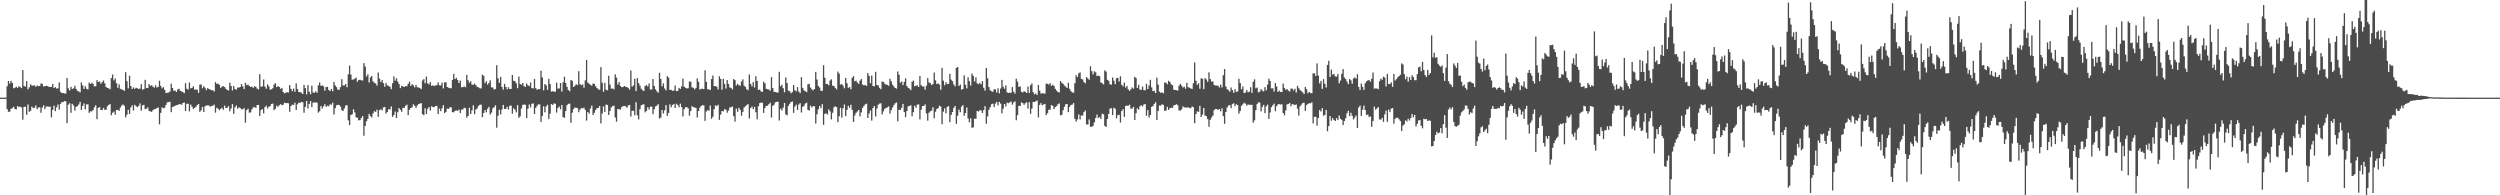 <svg xmlns="http://www.w3.org/2000/svg" width="1920" height="150"><path d="M0 75.000h1v1.000H0zM1 75.000h1v1.000H1zM2 75.000h1v1.000H2zM3 75.000h1v1.000H3zM4 75.000h1v1.000H4zM5 66.237h1v17.597H5zM6 62.203h1v23.696H6zM7 64.181h1v21.545H7zM8 62.123h1v21.539H8zM9 63.724h1v19.185H9zM10 67.809h1v14.237H10zM11 67.378h1v16.330H11zM12 66.618h1v17.394H12zM13 67.501h1v14.034H13zM14 66.232h1v15.952H14zM15 66.885h1v14.908H15zM16 67.690h1v14.890H16zM17 53.820h1v38.095H17zM18 65.948h1v16.116H18zM19 66.613h1v15.354H19zM20 62.328h1v25.831H20zM21 68.611h1v11.598H21zM22 67.078h1v18.779H22zM23 64.786h1v20.336H23zM24 65.720h1v16.119H24zM25 65.734h1v17.285H25zM26 65.549h1v17.186H26zM27 66.616h1v14.319H27zM28 65.644h1v18.119H28zM29 66.169h1v16.410H29zM30 66.032h1v16.389H30zM31 64.093h1v22.483H31zM32 64.445h1v18.123H32zM33 66.386h1v14.503H33zM34 66.179h1v17.641H34zM35 65.886h1v16.046H35zM36 66.119h1v15.578H36zM37 66.649h1v15.398H37zM38 66.830h1v14.971H38zM39 66.769h1v23.373H39zM40 64.440h1v19.945H40zM41 67.586h1v13.562H41zM42 66.901h1v18.437H42zM43 68.004h1v14.503H43zM44 67.850h1v12.451H44zM45 63.343h1v20.855H45zM46 70.489h1v9.331H46zM47 71.486h1v6.891H47zM48 71.400h1v7.102H48zM49 71.765h1v5.862H49zM50 71.857h1v5.956H50zM51 59.905h1v34.659H51zM52 67.848h1v12.523H52zM53 69.488h1v9.803H53zM54 66.649h1v19.908H54zM55 68.395h1v11.314H55zM56 67.796h1v13.259H56zM57 65.798h1v19.141H57zM58 68.313h1v13.837H58zM59 69.790h1v11.613H59zM60 70.268h1v9.977H60zM61 70.893h1v7.348H61zM62 63.284h1v21.134H62zM63 65.574h1v15.831H63zM64 68.313h1v11.127H64zM65 66.187h1v17.845H65zM66 68.123h1v12.065H66zM67 68.665h1v11.433H67zM68 63.456h1v23.250H68zM69 64.509h1v21.027H69zM70 63.595h1v21.908H70zM71 64.374h1v20.192H71zM72 66.288h1v16.158H72zM73 66.243h1v14.663H73zM74 61.571h1v29.964H74zM75 62.978h1v19.926H75zM76 62.557h1v19.595H76zM77 64.325h1v20.159H77zM78 63.151h1v21.367H78zM79 61.793h1v21.106H79zM80 63.987h1v20.385H80zM81 66.810h1v17.398H81zM82 67.609h1v14.061H82zM83 67.852h1v12.800H83zM84 68.554h1v11.275H84zM85 60.028h1v28.519H85zM86 57.265h1v29.349H86zM87 61.723h1v23.927H87zM88 60.301h1v27.820H88zM89 63.879h1v20.623H89zM90 67.452h1v16.949H90zM91 64.759h1v20.377H91zM92 68.186h1v14.471H92zM93 68.641h1v12.345H93zM94 68.993h1v11.258H94zM95 69.796h1v11.499H95zM96 55.461h1v34.715H96zM97 62.390h1v25.716H97zM98 67.905h1v16.402H98zM99 58.116h1v29.396H99zM100 66.030h1v16.517H100zM101 68.331h1v12.541H101zM102 67.113h1v17.648H102zM103 68.247h1v12.215H103zM104 67.374h1v14.193H104zM105 67.796h1v14.534H105zM106 68.347h1v13.068H106zM107 67.990h1v11.432H107zM108 64.638h1v20.364H108zM109 68.830h1v12.093H109zM110 68.388h1v12.163H110zM111 61.273h1v22.615H111zM112 67.682h1v15.784H112zM113 67.572h1v14.901H113zM114 64.553h1v20.645H114zM115 66.020h1v19.535H115zM116 65.410h1v20.521H116zM117 66.538h1v18.059H117zM118 67.335h1v16.543H118zM119 65.535h1v18.150H119zM120 67.248h1v15.793H120zM121 66.658h1v15.821H121zM122 61.980h1v33.556H122zM123 65.970h1v20.713H123zM124 67.855h1v14.630H124zM125 66.919h1v16.288H125zM126 68.987h1v13.774H126zM127 71.421h1v9.155H127zM128 71.206h1v7.438H128zM129 71.049h1v7.380H129zM130 70.238h1v7.889H130zM131 64.327h1v21.830H131zM132 67.601h1v14.624H132zM133 69.678h1v12.085H133zM134 69.587h1v11.662H134zM135 70.581h1v10.185H135zM136 68.664h1v11.997H136zM137 68.164h1v11.815H137zM138 69.810h1v10.218H138zM139 70.176h1v10.248H139zM140 70.724h1v8.387H140zM141 71.569h1v7.115H141zM142 63.892h1v21.418H142zM143 68.142h1v11.539H143zM144 68.813h1v10.890H144zM145 63.383h1v22.189H145zM146 67.853h1v12.486H146zM147 67.543h1v14.455H147zM148 66.254h1v17.423H148zM149 68.837h1v14.067H149zM150 68.705h1v13.251H150zM151 68.970h1v11.646H151zM152 71.307h1v8.494H152zM153 65.036h1v20.844H153zM154 64.804h1v19.913H154zM155 67.778h1v14.349H155zM156 66.225h1v19.842H156zM157 67.388h1v14.271H157zM158 69.222h1v11.796H158zM159 67.675h1v13.234H159zM160 68.279h1v12.744H160zM161 68.798h1v13.195H161zM162 69.300h1v12.013H162zM163 69.235h1v11.957H163zM164 70.285h1v10.046H164zM165 63.087h1v23.441H165zM166 64.476h1v18.309H166zM167 64.174h1v19.312H167zM168 65.193h1v19.459H168zM169 67.502h1v16.121H169zM170 66.454h1v16.341H170zM171 66.200h1v18.132H171zM172 66.826h1v14.287H172zM173 68.145h1v14.839H173zM174 69.025h1v13.724H174zM175 69.513h1v11.973H175zM176 63.414h1v22.102H176zM177 66.070h1v17.272H177zM178 69.477h1v10.512H178zM179 66.102h1v21.311H179zM180 68.361h1v13.995H180zM181 68.909h1v12.060H181zM182 67.232h1v16.224H182zM183 67.270h1v15.182H183zM184 66.823h1v16.177H184zM185 64.593h1v19.332H185zM186 66.413h1v17.537H186zM187 68.382h1v14.729H187zM188 63.577h1v30.651H188zM189 65.445h1v19.066H189zM190 64.927h1v18.579H190zM191 66.038h1v20.477H191zM192 66.733h1v19.593H192zM193 66.545h1v17.403H193zM194 67.467h1v14.990H194zM195 66.197h1v15.967H195zM196 66.722h1v16.210H196zM197 68.001h1v12.674H197zM198 68.633h1v11.965H198zM199 56.991h1v32.167H199zM200 66.597h1v18.033H200zM201 66.330h1v17.428H201zM202 61.028h1v26.076H202zM203 66.480h1v15.800H203zM204 68.153h1v13.024H204zM205 64.756h1v18.534H205zM206 66.313h1v15.686H206zM207 68.850h1v12.622H207zM208 68.577h1v11.277H208zM209 67.784h1v11.775H209zM210 64.972h1v19.684H210zM211 63.826h1v19.699H211zM212 66.844h1v14.330H212zM213 66.095h1v15.970H213zM214 66.799h1v14.067H214zM215 68.240h1v11.735H215zM216 67.498h1v13.364H216zM217 70.623h1v9.807H217zM218 71.675h1v7.249H218zM219 71.164h1v8.045H219zM220 70.824h1v8.336H220zM221 71.068h1v8.288H221zM222 65.356h1v20.483H222zM223 68.263h1v13.186H223zM224 70.039h1v10.275H224zM225 67.986h1v12.636H225zM226 70.490h1v8.384H226zM227 64.005h1v20.447H227zM228 68.423h1v11.642H228zM229 70.678h1v8.178H229zM230 70.728h1v8.260H230zM231 71.238h1v6.981H231zM232 72.207h1v6.323H232zM233 65.155h1v21.434H233zM234 67.753h1v14.318H234zM235 72.507h1v5.048H235zM236 65.311h1v18.050H236zM237 70.503h1v9.360H237zM238 72.371h1v5.241H238zM239 65.792h1v16.494H239zM240 71.058h1v7.754H240zM241 71.235h1v7.537H241zM242 70.124h1v8.490H242zM243 71.273h1v7.647H243zM244 65.528h1v20.958H244zM245 63.289h1v22.168H245zM246 65.919h1v15.565H246zM247 65.594h1v17.661H247zM248 66.307h1v15.367H248zM249 69.650h1v10.388H249zM250 66.870h1v15.138H250zM251 66.708h1v14.550H251zM252 69.052h1v12.553H252zM253 69.914h1v10.169H253zM254 68.292h1v12.196H254zM255 70.070h1v8.800H255zM256 62.903h1v25.071H256zM257 65.659h1v17.447H257zM258 66.956h1v13.960H258zM259 68.934h1v11.553H259zM260 68.909h1v11.735H260zM261 66.927h1v14.942H261zM262 60.835h1v23.755H262zM263 65.600h1v19.712H263zM264 65.566h1v17.660H264zM265 64.440h1v16.595H265zM266 66.993h1v13.791H266zM267 57.040h1v35.398H267zM268 50.391h1v45.709H268zM269 57.218h1v31.084H269zM270 61.216h1v26.551H270zM271 60.961h1v22.981H271zM272 60.486h1v25.887H272zM273 59.577h1v30.557H273zM274 62.763h1v27.673H274zM275 61.459h1v31.022H275zM276 61.254h1v30.970H276zM277 61.680h1v28.878H277zM278 61.833h1v27.360H278zM279 48.466h1v55.755H279zM280 51.117h1v45.527H280zM281 58.745h1v34.310H281zM282 57.067h1v34.188H282zM283 63.354h1v24.080H283zM284 59.505h1v29.575H284zM285 58.298h1v31.892H285zM286 62.446h1v24.668H286zM287 63.570h1v21.834H287zM288 64.113h1v21.824H288zM289 65.727h1v18.512H289zM290 55.643h1v34.107H290zM291 60.359h1v24.298H291zM292 63.093h1v20.829H292zM293 61.476h1v23.323H293zM294 63.881h1v18.655H294zM295 66.610h1v15.529H295zM296 63.683h1v23.534H296zM297 65.619h1v20.346H297zM298 65.903h1v17.964H298zM299 66.768h1v17.339H299zM300 68.458h1v13.326H300zM301 63.971h1v25.788H301zM302 58.662h1v29.692H302zM303 61.944h1v23.708H303zM304 60.073h1v30.586H304zM305 62.544h1v23.659H305zM306 64.561h1v18.452H306zM307 67.664h1v16.698H307zM308 65.848h1v20.012H308zM309 66.382h1v16.526H309zM310 66.820h1v16.026H310zM311 66.163h1v15.079H311zM312 66.197h1v14.185H312zM313 64.342h1v24.085H313zM314 62.657h1v21.654H314zM315 65.961h1v17.003H315zM316 64.599h1v17.764H316zM317 65.566h1v14.557H317zM318 67.058h1v14.195H318zM319 65.223h1v17.638H319zM320 66.985h1v14.113H320zM321 67.162h1v12.766H321zM322 67.650h1v11.961H322zM323 68.479h1v10.659H323zM324 61.794h1v25.847H324zM325 60.776h1v27.725H325zM326 63.998h1v19.160H326zM327 58.830h1v28.706H327zM328 63.934h1v19.601H328zM329 64.935h1v17.230H329zM330 63.069h1v21.817H330zM331 65.911h1v15.774H331zM332 65.506h1v16.733H332zM333 66.140h1v16.181H333zM334 65.635h1v15.729H334zM335 65.370h1v15.973H335zM336 63.306h1v24.361H336zM337 65.478h1v17.905H337zM338 65.662h1v19.716H338zM339 63.446h1v19.726H339zM340 67.892h1v12.922H340zM341 63.268h1v23.636H341zM342 63.180h1v22.732H342zM343 66.817h1v16.611H343zM344 67.341h1v16.304H344zM345 67.692h1v14.762H345zM346 67.765h1v14.680H346zM347 61.398h1v24.733H347zM348 56.720h1v29.548H348zM349 60.712h1v24.365H349zM350 59.763h1v25.057H350zM351 61.482h1v23.655H351zM352 63.757h1v20.404H352zM353 61.915h1v24.945H353zM354 66.983h1v17.273H354zM355 66.977h1v17.028H355zM356 66.381h1v16.356H356zM357 67.039h1v16.095H357zM358 57.510h1v32.802H358zM359 61.613h1v27.481H359zM360 63.560h1v19.196H360zM361 62.402h1v25.221H361zM362 64.899h1v19.895H362zM363 65.117h1v15.766H363zM364 64.198h1v23.521H364zM365 65.396h1v18.743H365zM366 66.688h1v16.569H366zM367 67.091h1v14.195H367zM368 67.717h1v12.780H368zM369 67.937h1v12.414H369zM370 57.299h1v32.688H370zM371 58.212h1v28.592H371zM372 63.902h1v20.627H372zM373 62.375h1v23.930H373zM374 64.957h1v18.598H374zM375 63.694h1v18.384H375zM376 61.658h1v26.273H376zM377 67.096h1v19.387H377zM378 67.170h1v16.093H378zM379 68.775h1v13.538H379zM380 68.368h1v12.514H380zM381 50.142h1v47.907H381zM382 60.174h1v28.724H382zM383 63.574h1v20.682H383zM384 59.079h1v28.754H384zM385 66.756h1v17.354H385zM386 68.845h1v11.740H386zM387 64.464h1v19.183H387zM388 66.712h1v16.934H388zM389 68.583h1v13.496H389zM390 66.946h1v17.182H390zM391 68.386h1v12.862H391zM392 68.244h1v12.781H392zM393 57.587h1v29.728H393zM394 62.005h1v21.213H394zM395 62.290h1v21.994H395zM396 63.961h1v22.318H396zM397 67.727h1v13.073H397zM398 58.786h1v31.672H398zM399 64.612h1v24.750H399zM400 65.048h1v18.236H400zM401 63.728h1v16.826H401zM402 66.223h1v14.070H402zM403 66.780h1v13.660H403zM404 64.122h1v26.596H404zM405 65.495h1v17.977H405zM406 66.154h1v14.152H406zM407 63.349h1v19.144H407zM408 67.632h1v12.156H408zM409 67.933h1v11.472H409zM410 60.661h1v26.884H410zM411 67.735h1v15.142H411zM412 69.041h1v12.215H412zM413 68.352h1v11.703H413zM414 68.447h1v11.796H414zM415 54.275h1v39.391H415zM416 59.483h1v29.561H416zM417 69.370h1v12.281H417zM418 64.579h1v21.676H418zM419 65.561h1v16.209H419zM420 68.993h1v11.447H420zM421 60.545h1v30.942H421zM422 64.499h1v22.791H422zM423 70.354h1v9.558H423zM424 70.035h1v10.549H424zM425 70.404h1v9.066H425zM426 70.428h1v9.250H426zM427 63.543h1v22.924H427zM428 68.078h1v14.787H428zM429 67.913h1v13.916H429zM430 63.741h1v20.241H430zM431 70.297h1v10.344H431zM432 63.214h1v26.673H432zM433 58.972h1v31.486H433zM434 63.703h1v21.526H434zM435 66.790h1v13.989H435zM436 69.145h1v10.638H436zM437 70.151h1v9.407H437zM438 61.381h1v32.907H438zM439 62.078h1v24.450H439zM440 66.799h1v16.999H440zM441 65.924h1v16.669H441zM442 64.671h1v18.141H442zM443 65.372h1v17.716H443zM444 54.659h1v31.514H444zM445 64.643h1v19.551H445zM446 65.412h1v17.619H446zM447 64.742h1v18.454H447zM448 67.314h1v15.416H448zM449 61.734h1v22.619H449zM450 46.026h1v46.599H450zM451 63.450h1v22.562H451zM452 64.310h1v22.945H452zM453 65.154h1v18.172H453zM454 65.881h1v15.259H454zM455 64.080h1v24.245H455zM456 64.391h1v22.232H456zM457 66.180h1v18.264H457zM458 67.583h1v15.533H458zM459 68.619h1v14.274H459zM460 68.959h1v12.522H460zM461 51.512h1v43.273H461zM462 63.481h1v23.650H462zM463 70.464h1v11.245H463zM464 63.657h1v22.422H464zM465 68.890h1v11.403H465zM466 69.388h1v11.232H466zM467 58.160h1v30.127H467zM468 64.990h1v20.234H468zM469 68.065h1v14.342H469zM470 67.968h1v13.561H470zM471 68.597h1v12.567H471zM472 57.134h1v33.084H472zM473 59.611h1v33.811H473zM474 64.994h1v18.736H474zM475 63.039h1v20.873H475zM476 66.016h1v18.157H476zM477 66.975h1v15.357H477zM478 66.843h1v14.716H478zM479 66.018h1v15.352H479zM480 66.690h1v15.036H480zM481 66.770h1v16.038H481zM482 67.647h1v13.392H482zM483 68.806h1v11.748H483zM484 54.153h1v35.347H484zM485 66.486h1v18.628H485zM486 65.577h1v19.527H486zM487 60.398h1v28.240H487zM488 69.931h1v8.599H488zM489 59.949h1v28.646H489zM490 63.823h1v27.857H490zM491 65.757h1v18.180H491zM492 68.211h1v12.625H492zM493 69.366h1v11.006H493zM494 69.775h1v10.325H494zM495 66.124h1v20.131H495zM496 65.365h1v19.767H496zM497 66.397h1v15.928H497zM498 64.108h1v20.023H498zM499 68.765h1v13.211H499zM500 68.715h1v13.139H500zM501 60.740h1v26.956H501zM502 66.057h1v17.884H502zM503 68.533h1v13.185H503zM504 70.121h1v11.026H504zM505 71.183h1v8.865H505zM506 55.914h1v35.121H506zM507 60.620h1v29.646H507zM508 66.263h1v18.215H508zM509 64.005h1v23.203H509zM510 68.019h1v16.698H510zM511 69.401h1v11.338H511zM512 58.473h1v30.546H512zM513 59.620h1v27.133H513zM514 69.069h1v11.058H514zM515 68.971h1v13.404H515zM516 69.753h1v10.867H516zM517 69.524h1v10.317H517zM518 65.674h1v17.286H518zM519 69.961h1v9.685H519zM520 69.770h1v10.877H520zM521 67.502h1v14.857H521zM522 68.324h1v11.297H522zM523 66.307h1v15.928H523zM524 60.368h1v29.054H524zM525 66.602h1v17.269H525zM526 67.404h1v14.930H526zM527 67.928h1v14.333H527zM528 67.724h1v15.482H528zM529 62.596h1v26.215H529zM530 62.833h1v22.538H530zM531 67.077h1v14.492H531zM532 67.434h1v14.835H532zM533 68.658h1v13.876H533zM534 67.564h1v15.403H534zM535 60.206h1v30.072H535zM536 62.822h1v22.426H536zM537 68.802h1v13.905H537zM538 68.180h1v13.284H538zM539 68.169h1v12.569H539zM540 68.468h1v12.423H540zM541 53.963h1v38.859H541zM542 62.849h1v22.747H542zM543 68.491h1v16.047H543zM544 68.723h1v16.295H544zM545 69.082h1v11.981H545zM546 60.704h1v30.464H546zM547 58.030h1v31.644H547zM548 66.109h1v17.723H548zM549 66.212h1v14.737H549zM550 66.603h1v14.926H550zM551 68.694h1v11.744H551zM552 58.648h1v33.397H552zM553 60.600h1v27.397H553zM554 68.875h1v16.351H554zM555 60.518h1v25.012H555zM556 64.388h1v19.482H556zM557 67.976h1v16.312H557zM558 61.495h1v25.106H558zM559 64.586h1v20.345H559zM560 67.190h1v15.391H560zM561 67.462h1v14.849H561zM562 68.702h1v13.093H562zM563 60.720h1v28.498H563zM564 61.542h1v31.862H564zM565 65.622h1v17.772H565zM566 64.378h1v21.488H566zM567 65.586h1v17.216H567zM568 65.697h1v18.676H568zM569 62.567h1v26.346H569zM570 60.917h1v25.007H570zM571 65.760h1v16.838H571zM572 66.694h1v14.859H572zM573 68.534h1v12.193H573zM574 69.249h1v10.688H574zM575 57.164h1v33.799H575zM576 64.404h1v18.645H576zM577 66.315h1v15.547H577zM578 63.019h1v20.777H578zM579 67.176h1v14.886H579zM580 58.577h1v27.568H580zM581 62.205h1v29.390H581zM582 69.108h1v12.478H582zM583 68.705h1v10.494H583zM584 70.210h1v8.586H584zM585 70.586h1v8.330H585zM586 62.711h1v23.982H586zM587 64.023h1v18.879H587zM588 68.206h1v13.152H588zM589 68.509h1v12.631H589zM590 68.785h1v11.258H590zM591 69.636h1v9.251H591zM592 59.252h1v31.026H592zM593 67.635h1v13.654H593zM594 70.602h1v9.838H594zM595 70.640h1v7.929H595zM596 70.949h1v7.286H596zM597 71.118h1v6.990H597zM598 55.121h1v37.429H598zM599 66.218h1v17.292H599zM600 65.127h1v19.686H600zM601 67.734h1v14.969H601zM602 70.881h1v8.230H602zM603 59.496h1v28.356H603zM604 63.724h1v24.841H604zM605 69.682h1v11.605H605zM606 69.999h1v9.732H606zM607 71.626h1v6.744H607zM608 70.777h1v7.206H608zM609 65.282h1v21.392H609zM610 69.295h1v12.552H610zM611 70.213h1v10.147H611zM612 66.862h1v17.613H612zM613 70.317h1v10.000H613zM614 71.479h1v7.763H614zM615 59.303h1v27.146H615zM616 67.412h1v14.643H616zM617 69.446h1v11.770H617zM618 70.079h1v9.445H618zM619 70.715h1v8.148H619zM620 64.764h1v19.560H620zM621 64.382h1v20.542H621zM622 67.205h1v13.949H622zM623 68.603h1v13.926H623zM624 69.412h1v12.082H624zM625 68.358h1v13.294H625zM626 55.177h1v39.671H626zM627 61.086h1v26.668H627zM628 66.030h1v17.913H628zM629 67.242h1v14.147H629zM630 69.712h1v13.329H630zM631 69.722h1v10.256H631zM632 50.057h1v45.844H632zM633 59.704h1v27.731H633zM634 64.557h1v22.433H634zM635 64.450h1v23.557H635zM636 65.549h1v18.416H636zM637 61.848h1v23.654H637zM638 60.931h1v30.746H638zM639 65.812h1v20.833H639zM640 66.044h1v16.380H640zM641 67.521h1v14.088H641zM642 68.652h1v13.594H642zM643 54.995h1v38.850H643zM644 56.547h1v32.744H644zM645 64.957h1v17.833H645zM646 64.587h1v25.783H646zM647 65.783h1v17.465H647zM648 67.843h1v12.455H648zM649 59.797h1v29.417H649zM650 63.952h1v20.483H650zM651 67.525h1v13.731H651zM652 66.818h1v15.925H652zM653 68.576h1v11.924H653zM654 59.738h1v24.625H654zM655 58.480h1v35.169H655zM656 62.466h1v26.215H656zM657 61.931h1v24.698H657zM658 63.405h1v22.185H658zM659 64.385h1v20.020H659zM660 61.831h1v27.545H660zM661 60.725h1v25.589H661zM662 64.898h1v17.927H662zM663 65.601h1v15.744H663zM664 65.178h1v14.984H664zM665 66.068h1v13.596H665zM666 56.142h1v34.497H666zM667 58.263h1v28.902H667zM668 63.921h1v20.985H668zM669 57.976h1v34.646H669zM670 66.038h1v16.900H670zM671 66.322h1v15.157H671zM672 55.140h1v34.320H672zM673 65.290h1v18.088H673zM674 65.587h1v14.866H674zM675 67.450h1v12.138H675zM676 68.550h1v10.805H676zM677 62.611h1v25.294H677zM678 62.950h1v22.529H678zM679 64.318h1v19.302H679zM680 64.946h1v18.008H680zM681 65.166h1v17.265H681zM682 65.901h1v15.802H682zM683 60.498h1v26.801H683zM684 62.414h1v22.199H684zM685 65.043h1v17.519H685zM686 66.342h1v14.512H686zM687 67.590h1v11.749H687zM688 68.053h1v10.694H688zM689 54.872h1v38.294H689zM690 57.381h1v26.916H690zM691 63.473h1v20.942H691zM692 62.583h1v20.162H692zM693 65.325h1v14.500H693zM694 62.894h1v23.158H694zM695 60.144h1v29.797H695zM696 66.097h1v19.193H696zM697 67.444h1v14.202H697zM698 67.977h1v13.381H698zM699 69.197h1v11.717H699zM700 62.858h1v26.409H700zM701 61.860h1v24.279H701zM702 66.228h1v14.960H702zM703 65.724h1v17.044H703zM704 65.553h1v14.843H704zM705 66.801h1v13.381H705zM706 58.340h1v33.426H706zM707 65.484h1v18.724H707zM708 66.421h1v15.029H708zM709 66.410h1v15.003H709zM710 68.858h1v11.336H710zM711 65.862h1v21.293H711zM712 59.941h1v32.752H712zM713 63.275h1v23.238H713zM714 63.891h1v21.547H714zM715 65.333h1v19.625H715zM716 64.504h1v17.888H716zM717 55.733h1v35.111H717zM718 61.678h1v24.134H718zM719 64.587h1v19.110H719zM720 64.001h1v19.107H720zM721 64.967h1v16.249H721zM722 68.915h1v12.978H722zM723 52.057h1v43.379H723zM724 61.962h1v23.821H724zM725 65.508h1v17.753H725zM726 63.133h1v23.923H726zM727 64.617h1v17.474H727zM728 64.364h1v17.135H728zM729 56.686h1v37.177H729zM730 61.142h1v27.101H730zM731 62.300h1v23.694H731zM732 64.836h1v17.991H732zM733 66.299h1v15.116H733zM734 52.113h1v43.038H734zM735 51.467h1v37.378H735zM736 66.001h1v18.172H736zM737 64.941h1v21.236H737zM738 68.826h1v13.079H738zM739 68.351h1v12.397H739zM740 57.832h1v31.130H740zM741 65.083h1v21.776H741zM742 67.845h1v14.723H742zM743 59.445h1v31.565H743zM744 62.313h1v31.653H744zM745 65.675h1v25.202H745zM746 56.539h1v41.667H746zM747 58.269h1v39.446H747zM748 62.590h1v28.526H748zM749 59.435h1v31.804H749zM750 64.030h1v21.226H750zM751 64.603h1v21.044H751zM752 63.594h1v21.092H752zM753 64.779h1v20.020H753zM754 62.283h1v24.517H754zM755 67.363h1v17.261H755zM756 69.646h1v11.936H756zM757 52.189h1v42.827H757zM758 60.121h1v29.276H758zM759 66.852h1v17.417H759zM760 69.328h1v12.993H760zM761 70.115h1v9.971H761zM762 70.478h1v9.118H762zM763 68.516h1v13.758H763zM764 68.702h1v10.872H764zM765 71.058h1v7.239H765zM766 67.791h1v13.167H766zM767 71.654h1v6.584H767zM768 68.013h1v11.564H768zM769 61.313h1v25.737H769zM770 66.614h1v16.841H770zM771 68.136h1v11.731H771zM772 65.595h1v16.151H772zM773 70.938h1v7.901H773zM774 71.426h1v7.877H774zM775 71.016h1v7.568H775zM776 71.330h1v6.646H776zM777 66.851h1v13.513H777zM778 70.354h1v8.353H778zM779 71.910h1v5.952H779zM780 60.485h1v31.901H780zM781 62.729h1v25.712H781zM782 66.751h1v14.509H782zM783 66.325h1v15.073H783zM784 70.522h1v8.137H784zM785 71.040h1v8.147H785zM786 69.978h1v10.554H786zM787 70.598h1v8.611H787zM788 71.402h1v7.140H788zM789 66.470h1v16.911H789zM790 71.338h1v7.187H790zM791 65.436h1v21.957H791zM792 64.107h1v19.277H792zM793 70.738h1v7.556H793zM794 72.427h1v5.951H794zM795 71.719h1v6.005H795zM796 73.027h1v4.142H796zM797 65.205h1v24.977H797zM798 69.681h1v10.886H798zM799 71.933h1v7.237H799zM800 71.503h1v9.326H800zM801 71.794h1v8.437H801zM802 71.885h1v7.960H802zM803 64.191h1v24.217H803zM804 64.370h1v22.566H804zM805 64.976h1v19.358H805zM806 63.855h1v20.320H806zM807 65.940h1v14.825H807zM808 65.076h1v16.168H808zM809 66.010h1v17.821H809zM810 68.270h1v13.984H810zM811 69.593h1v11.960H811zM812 70.609h1v9.480H812zM813 71.062h1v8.369H813zM814 62.200h1v26.364H814zM815 63.523h1v24.681H815zM816 64.419h1v20.275H816zM817 65.663h1v16.382H817zM818 66.489h1v13.565H818zM819 67.582h1v12.305H819zM820 63.535h1v22.588H820zM821 68.183h1v13.921H821zM822 69.972h1v10.663H822zM823 71.008h1v9.316H823zM824 71.166h1v7.995H824zM825 63.969h1v27.287H825zM826 57.745h1v35.663H826zM827 59.196h1v32.577H827zM828 56.294h1v31.557H828zM829 55.601h1v36.072H829zM830 60.500h1v28.210H830zM831 61.010h1v27.713H831zM832 62.972h1v23.122H832zM833 64.070h1v20.838H833zM834 59.204h1v36.323H834zM835 60.294h1v35.367H835zM836 61.257h1v30.475H836zM837 50.902h1v46.465H837zM838 54.678h1v42.683H838zM839 57.161h1v39.428H839zM840 54.788h1v39.172H840zM841 55.538h1v35.053H841zM842 58.438h1v29.574H842zM843 58.055h1v32.600H843zM844 58.498h1v31.313H844zM845 63.363h1v27.955H845zM846 63.859h1v23.511H846zM847 64.831h1v22.991H847zM848 54.085h1v42.576H848zM849 54.974h1v42.521H849zM850 61.277h1v30.113H850zM851 62.029h1v25.509H851zM852 64.664h1v18.774H852zM853 65.088h1v18.015H853zM854 59.511h1v28.898H854zM855 61.956h1v20.851H855zM856 64.590h1v18.985H856zM857 59.981h1v30.913H857zM858 59.815h1v28.637H858zM859 62.568h1v25.600H859zM860 58.562h1v35.542H860zM861 65.086h1v20.194H861zM862 66.314h1v17.579H862zM863 63.400h1v26.381H863zM864 67.251h1v14.123H864zM865 65.975h1v15.130H865zM866 68.602h1v12.634H866zM867 69.728h1v10.633H867zM868 68.551h1v14.928H868zM869 67.099h1v16.303H869zM870 68.099h1v14.048H870zM871 58.971h1v33.261H871zM872 59.973h1v26.959H872zM873 67.557h1v15.635H873zM874 65.122h1v19.077H874zM875 68.797h1v12.803H875zM876 68.989h1v11.804H876zM877 66.483h1v15.254H877zM878 69.215h1v11.084H878zM879 69.393h1v10.445H879zM880 64.345h1v24.580H880zM881 68.401h1v16.184H881zM882 65.624h1v24.599H882zM883 61.302h1v27.019H883zM884 67.100h1v15.009H884zM885 69.995h1v11.410H885zM886 69.669h1v10.161H886zM887 71.457h1v7.033H887zM888 59.591h1v32.609H888zM889 64.998h1v20.209H889zM890 70.374h1v10.603H890zM891 71.330h1v9.788H891zM892 70.915h1v9.117H892zM893 71.660h1v9.031H893zM894 63.395h1v21.709H894zM895 63.470h1v21.476H895zM896 64.728h1v17.304H896zM897 62.036h1v22.325H897zM898 62.944h1v20.228H898zM899 64.766h1v17.913H899zM900 65.473h1v17.405H900zM901 68.896h1v12.126H901zM902 69.115h1v11.545H902zM903 69.208h1v10.793H903zM904 69.642h1v11.209H904zM905 65.830h1v19.002H905zM906 64.365h1v20.536H906zM907 65.741h1v18.305H907zM908 67.247h1v14.508H908zM909 66.590h1v16.055H909zM910 68.134h1v14.203H910zM911 63.608h1v19.213H911zM912 66.858h1v15.427H912zM913 67.402h1v15.571H913zM914 67.938h1v15.144H914zM915 68.330h1v13.513H915zM916 63.938h1v18.431H916zM917 47.964h1v46.666H917zM918 61.980h1v25.635H918zM919 65.142h1v20.376H919zM920 63.968h1v21.945H920zM921 68.151h1v13.154H921zM922 60.154h1v29.694H922zM923 60.490h1v27.507H923zM924 68.447h1v14.478H924zM925 60.006h1v28.764H925zM926 61.082h1v28.181H926zM927 62.837h1v28.711H927zM928 55.559h1v41.753H928zM929 60.728h1v31.301H929zM930 62.704h1v27.571H930zM931 62.533h1v26.270H931zM932 65.255h1v19.302H932zM933 65.669h1v17.984H933zM934 65.684h1v18.039H934zM935 65.900h1v18.541H935zM936 67.190h1v16.512H936zM937 65.017h1v20.474H937zM938 67.112h1v16.094H938zM939 57.758h1v31.435H939zM940 52.979h1v42.076H940zM941 66.415h1v19.590H941zM942 68.483h1v14.075H942zM943 69.260h1v11.810H943zM944 70.409h1v10.271H944zM945 67.181h1v15.842H945zM946 69.229h1v10.731H946zM947 71.266h1v7.993H947zM948 68.553h1v13.035H948zM949 70.612h1v9.416H949zM950 70.255h1v10.453H950zM951 60.472h1v26.871H951zM952 63.742h1v21.546H952zM953 68.556h1v12.663H953zM954 66.339h1v13.786H954zM955 71.431h1v7.485H955zM956 71.090h1v8.550H956zM957 69.177h1v11.936H957zM958 70.810h1v9.444H958zM959 70.442h1v10.021H959zM960 66.977h1v13.582H960zM961 71.330h1v9.140H961zM962 62.796h1v31.414H962zM963 60.947h1v31.456H963zM964 67.860h1v16.760H964zM965 67.214h1v12.687H965zM966 70.965h1v7.648H966zM967 70.421h1v8.422H967zM968 68.396h1v17.171H968zM969 69.601h1v12.462H969zM970 70.173h1v10.351H970zM971 66.913h1v19.996H971zM972 69.343h1v12.380H972zM973 64.972h1v15.384H973zM974 60.377h1v30.951H974zM975 62.149h1v24.291H975zM976 67.913h1v14.370H976zM977 67.767h1v13.110H977zM978 70.313h1v9.290H978zM979 63.767h1v21.651H979zM980 66.475h1v15.117H980zM981 70.602h1v9.528H981zM982 69.650h1v10.357H982zM983 70.564h1v9.709H983zM984 70.718h1v9.378H984zM985 64.205h1v22.645H985zM986 67.542h1v21.023H986zM987 69.059h1v15.716H987zM988 68.343h1v11.823H988zM989 69.636h1v10.311H989zM990 70.242h1v8.851H990zM991 68.034h1v13.567H991zM992 68.090h1v11.832H992zM993 69.430h1v10.862H993zM994 68.128h1v12.556H994zM995 71.062h1v9.141H995zM996 65.870h1v17.574H996zM997 67.714h1v21.053H997zM998 69.149h1v12.428H998zM999 70.087h1v10.247H999zM1000 70.924h1v8.155H1000zM1001 72.200h1v6.677H1001zM1002 66.828h1v18.383H1002zM1003 68.515h1v12.220H1003zM1004 71.596h1v8.291H1004zM1005 70.542h1v8.679H1005zM1006 71.381h1v8.010H1006zM1007 71.648h1v6.889H1007zM1008 56.307h1v38.440H1008zM1009 56.294h1v33.417H1009zM1010 58.339h1v31.374H1010zM1011 48.696h1v47.810H1011zM1012 58.058h1v32.544H1012zM1013 63.999h1v20.593H1013zM1014 62.093h1v23.583H1014zM1015 68.241h1v14.769H1015zM1016 60.760h1v28.126H1016zM1017 64.328h1v23.895H1017zM1018 67.204h1v17.203H1018zM1019 49.870h1v50.956H1019zM1020 46.682h1v50.200H1020zM1021 59.144h1v29.992H1021zM1022 53.442h1v39.282H1022zM1023 57.351h1v33.379H1023zM1024 56.788h1v35.384H1024zM1025 58.679h1v34.272H1025zM1026 58.824h1v31.922H1026zM1027 56.872h1v35.366H1027zM1028 63.976h1v24.777H1028zM1029 61.858h1v29.445H1029zM1030 56.681h1v35.375H1030zM1031 53.027h1v43.034H1031zM1032 59.514h1v33.434H1032zM1033 60.745h1v30.116H1033zM1034 62.605h1v24.448H1034zM1035 64.616h1v20.526H1035zM1036 60.704h1v28.468H1036zM1037 61.633h1v24.940H1037zM1038 64.283h1v24.654H1038zM1039 60.188h1v31.543H1039zM1040 59.487h1v30.794H1040zM1041 60.438h1v28.288H1041zM1042 57.016h1v41.253H1042zM1043 66.746h1v15.822H1043zM1044 69.148h1v11.947H1044zM1045 64.217h1v24.831H1045zM1046 66.711h1v17.589H1046zM1047 69.065h1v12.061H1047zM1048 63.932h1v20.590H1048zM1049 62.397h1v25.816H1049zM1050 61.772h1v26.237H1050zM1051 61.367h1v28.551H1051zM1052 62.714h1v26.696H1052zM1053 60.468h1v36.911H1053zM1054 55.668h1v37.274H1054zM1055 68.110h1v13.771H1055zM1056 67.845h1v16.384H1056zM1057 68.004h1v15.374H1057zM1058 68.528h1v13.706H1058zM1059 62.388h1v29.317H1059zM1060 60.420h1v31.462H1060zM1061 61.262h1v29.277H1061zM1062 58.892h1v34.688H1062zM1063 59.533h1v28.312H1063zM1064 66.406h1v18.522H1064zM1065 56.744h1v36.801H1065zM1066 64.507h1v19.652H1066zM1067 64.584h1v21.532H1067zM1068 63.210h1v20.179H1068zM1069 66.736h1v16.245H1069zM1070 56.828h1v38.139H1070zM1071 61.824h1v29.405H1071zM1072 60.766h1v29.707H1072zM1073 59.317h1v31.128H1073zM1074 58.422h1v33.239H1074zM1075 57.394h1v35.495H1075zM1076 48.678h1v51.975H1076zM1077 49.579h1v46.863H1077zM1078 56.918h1v38.557H1078zM1079 60.859h1v31.554H1079zM1080 58.749h1v34.603H1080zM1081 62.683h1v28.529H1081zM1082 59.263h1v33.286H1082zM1083 61.499h1v29.143H1083zM1084 57.737h1v29.855H1084zM1085 59.296h1v30.753H1085zM1086 61.593h1v26.676H1086zM1087 61.575h1v35.572H1087zM1088 56.898h1v38.232H1088zM1089 51.754h1v40.765H1089zM1090 51.204h1v41.019H1090zM1091 54.732h1v41.895H1091zM1092 47.534h1v51.050H1092zM1093 53.712h1v37.534H1093zM1094 57.655h1v33.989H1094zM1095 59.114h1v32.279H1095zM1096 53.653h1v39.246H1096zM1097 57.556h1v34.887H1097zM1098 56.058h1v36.661H1098zM1099 27.208h1v85.219H1099zM1100 44.023h1v68.182H1100zM1101 40.478h1v67.861H1101zM1102 44.324h1v59.359H1102zM1103 43.946h1v57.209H1103zM1104 48.979h1v53.466H1104zM1105 50.393h1v51.391H1105zM1106 51.323h1v47.052H1106zM1107 50.217h1v52.196H1107zM1108 56.230h1v39.099H1108zM1109 62.113h1v26.362H1109zM1110 51.912h1v46.197H1110zM1111 41.520h1v64.479H1111zM1112 62.358h1v21.782H1112zM1113 64.238h1v18.355H1113zM1114 65.162h1v18.784H1114zM1115 66.886h1v15.494H1115zM1116 48.715h1v44.911H1116zM1117 50.396h1v46.474H1117zM1118 52.130h1v45.208H1118zM1119 48.298h1v48.287H1119zM1120 58.291h1v37.536H1120zM1121 57.944h1v30.883H1121zM1122 62.714h1v23.632H1122zM1123 66.222h1v18.969H1123zM1124 64.947h1v19.006H1124zM1125 67.481h1v13.492H1125zM1126 68.914h1v12.290H1126zM1127 63.218h1v20.388H1127zM1128 62.709h1v25.279H1128zM1129 62.695h1v23.547H1129zM1130 63.744h1v23.210H1130zM1131 64.072h1v19.231H1131zM1132 66.886h1v14.275H1132zM1133 31.201h1v80.913H1133zM1134 43.552h1v64.950H1134zM1135 48.114h1v56.567H1135zM1136 48.852h1v53.649H1136zM1137 52.984h1v44.783H1137zM1138 54.925h1v42.089H1138zM1139 44.966h1v56.517H1139zM1140 53.854h1v46.239H1140zM1141 50.636h1v48.243H1141zM1142 49.505h1v52.774H1142zM1143 53.352h1v42.474H1143zM1144 59.255h1v31.257H1144zM1145 61.780h1v21.817H1145zM1146 67.458h1v13.950H1146zM1147 66.794h1v16.758H1147zM1148 67.361h1v16.303H1148zM1149 68.777h1v14.855H1149zM1150 67.607h1v15.240H1150zM1151 67.049h1v16.148H1151zM1152 67.732h1v13.580H1152zM1153 68.983h1v12.788H1153zM1154 69.003h1v12.280H1154zM1155 70.982h1v8.100H1155zM1156 41.146h1v66.171H1156zM1157 58.139h1v32.004H1157zM1158 63.344h1v21.746H1158zM1159 67.444h1v14.119H1159zM1160 69.407h1v10.625H1160zM1161 66.458h1v14.789H1161zM1162 63.778h1v22.886H1162zM1163 64.558h1v19.080H1163zM1164 59.276h1v28.317H1164zM1165 60.425h1v29.143H1165zM1166 63.104h1v19.757H1166zM1167 69.298h1v14.904H1167zM1168 65.525h1v22.557H1168zM1169 66.468h1v19.189H1169zM1170 62.580h1v28.758H1170zM1171 67.280h1v16.399H1171zM1172 68.251h1v12.988H1172zM1173 55.984h1v39.718H1173zM1174 53.723h1v48.900H1174zM1175 56.148h1v38.145H1175zM1176 58.165h1v34.332H1176zM1177 62.259h1v25.175H1177zM1178 64.143h1v19.921H1178zM1179 28.042h1v88.742H1179zM1180 50.196h1v52.770H1180zM1181 55.809h1v42.523H1181zM1182 62.328h1v27.939H1182zM1183 57.569h1v31.031H1183zM1184 44.798h1v51.843H1184zM1185 45.634h1v64.144H1185zM1186 40.702h1v71.821H1186zM1187 41.900h1v62.763H1187zM1188 43.254h1v63.380H1188zM1189 43.577h1v60.842H1189zM1190 34.727h1v91.720H1190zM1191 34.677h1v87.812H1191zM1192 34.356h1v79.154H1192zM1193 37.781h1v72.128H1193zM1194 39.974h1v67.813H1194zM1195 43.638h1v62.550H1195zM1196 51.341h1v53.598H1196zM1197 59.964h1v36.298H1197zM1198 59.680h1v35.292H1198zM1199 56.865h1v38.587H1199zM1200 57.449h1v37.087H1200zM1201 38.864h1v71.964H1201zM1202 54.769h1v39.658H1202zM1203 59.816h1v29.395H1203zM1204 61.700h1v28.772H1204zM1205 63.223h1v26.490H1205zM1206 62.599h1v25.400H1206zM1207 48.812h1v54.308H1207zM1208 44.726h1v60.305H1208zM1209 49.817h1v51.994H1209zM1210 41.198h1v66.437H1210zM1211 51.454h1v47.933H1211zM1212 53.687h1v44.332H1212zM1213 63.645h1v23.454H1213zM1214 66.772h1v19.379H1214zM1215 66.564h1v18.968H1215zM1216 66.134h1v15.088H1216zM1217 67.814h1v13.940H1217zM1218 67.582h1v17.725H1218zM1219 63.732h1v23.551H1219zM1220 65.003h1v20.532H1220zM1221 66.763h1v14.664H1221zM1222 65.367h1v16.421H1222zM1223 66.188h1v15.949H1223zM1224 24.098h1v87.102H1224zM1225 43.227h1v72.419H1225zM1226 42.702h1v60.400H1226zM1227 50.714h1v52.141H1227zM1228 53.006h1v51.373H1228zM1229 53.145h1v44.519H1229zM1230 45.725h1v54.807H1230zM1231 50.813h1v56.015H1231zM1232 48.001h1v52.170H1232zM1233 45.284h1v54.582H1233zM1234 51.847h1v45.132H1234zM1235 50.078h1v49.621H1235zM1236 55.756h1v40.927H1236zM1237 55.960h1v41.165H1237zM1238 64.034h1v23.184H1238zM1239 66.102h1v18.680H1239zM1240 68.983h1v11.807H1240zM1241 64.868h1v16.605H1241zM1242 68.259h1v12.690H1242zM1243 68.010h1v13.045H1243zM1244 66.246h1v18.116H1244zM1245 66.962h1v17.148H1245zM1246 69.260h1v12.045H1246zM1247 44.425h1v60.168H1247zM1248 61.821h1v28.272H1248zM1249 63.897h1v24.690H1249zM1250 66.170h1v18.797H1250zM1251 68.115h1v16.059H1251zM1252 64.455h1v25.608H1252zM1253 47.592h1v51.348H1253zM1254 54.871h1v42.136H1254zM1255 55.598h1v44.489H1255zM1256 61.005h1v32.430H1256zM1257 62.050h1v26.348H1257zM1258 61.606h1v25.764H1258zM1259 45.925h1v52.118H1259zM1260 55.364h1v45.268H1260zM1261 46.765h1v53.385H1261zM1262 55.256h1v38.248H1262zM1263 62.135h1v24.676H1263zM1264 48.667h1v53.224H1264zM1265 38.769h1v67.673H1265zM1266 54.121h1v39.102H1266zM1267 60.134h1v30.545H1267zM1268 63.769h1v21.648H1268zM1269 52.985h1v44.082H1269zM1270 35.835h1v81.950H1270zM1271 47.537h1v58.898H1271zM1272 46.323h1v52.838H1272zM1273 49.362h1v53.758H1273zM1274 49.092h1v48.447H1274zM1275 42.166h1v54.011H1275zM1276 34.503h1v69.902H1276zM1277 42.895h1v63.269H1277zM1278 17.694h1v109.976H1278zM1279 13.316h1v114.844H1279zM1280 37.752h1v85.585H1280zM1281 28.597h1v90.845H1281zM1282 8.053h1v141.947H1282zM1283 2.826h1v134.876H1283zM1284 20.446h1v95.929H1284zM1285 33.364h1v79.224H1285zM1286 41.765h1v67.828H1286zM1287 41.471h1v65.578H1287zM1288 43.559h1v62.176H1288zM1289 47.121h1v55.836H1289zM1290 47.535h1v53.342H1290zM1291 59.581h1v29.293H1291zM1292 48.851h1v47.979H1292zM1293 39.306h1v58.874H1293zM1294 63.223h1v24.902H1294zM1295 62.823h1v21.173H1295zM1296 65.809h1v17.901H1296zM1297 66.215h1v15.684H1297zM1298 47.566h1v50.293H1298zM1299 49.801h1v52.660H1299zM1300 46.160h1v57.087H1300zM1301 44.650h1v63.529H1301zM1302 47.796h1v55.135H1302zM1303 53.198h1v45.965H1303zM1304 65.757h1v20.833H1304zM1305 67.161h1v16.150H1305zM1306 68.807h1v11.283H1306zM1307 68.508h1v12.339H1307zM1308 68.996h1v11.524H1308zM1309 68.582h1v11.470H1309zM1310 63.204h1v21.752H1310zM1311 60.587h1v26.128H1311zM1312 64.661h1v18.427H1312zM1313 63.255h1v24.989H1313zM1314 66.099h1v15.797H1314zM1315 41.928h1v64.526H1315zM1316 36.162h1v82.130H1316zM1317 42.410h1v63.605H1317zM1318 46.928h1v53.680H1318zM1319 54.940h1v42.683H1319zM1320 54.531h1v40.908H1320zM1321 45.546h1v59.732H1321zM1322 43.364h1v60.496H1322zM1323 47.602h1v52.234H1323zM1324 42.617h1v57.903H1324zM1325 55.235h1v42.475H1325zM1326 56.257h1v38.352H1326zM1327 37.718h1v82.530H1327zM1328 40.087h1v77.398H1328zM1329 50.584h1v51.622H1329zM1330 46.206h1v55.252H1330zM1331 52.595h1v45.792H1331zM1332 53.324h1v43.847H1332zM1333 54.684h1v40.980H1333zM1334 65.553h1v16.774H1334zM1335 67.513h1v13.906H1335zM1336 64.825h1v19.204H1336zM1337 69.046h1v11.350H1337zM1338 45.455h1v62.485H1338zM1339 47.184h1v65.958H1339zM1340 63.289h1v22.085H1340zM1341 68.018h1v13.899H1341zM1342 67.834h1v13.583H1342zM1343 68.629h1v12.413H1343zM1344 68.747h1v12.878H1344zM1345 69.857h1v12.290H1345zM1346 70.397h1v8.933H1346zM1347 63.856h1v22.740H1347zM1348 68.026h1v12.762H1348zM1349 66.823h1v19.700H1349zM1350 60.937h1v25.434H1350zM1351 65.208h1v21.263H1351zM1352 62.633h1v26.218H1352zM1353 62.402h1v20.961H1353zM1354 65.888h1v16.016H1354zM1355 63.809h1v20.799H1355zM1356 63.321h1v21.118H1356zM1357 65.709h1v18.774H1357zM1358 65.348h1v20.408H1358zM1359 67.314h1v15.680H1359zM1360 67.671h1v14.590H1360zM1361 34.583h1v66.299H1361zM1362 36.401h1v67.366H1362zM1363 62.470h1v30.449H1363zM1364 65.623h1v21.653H1364zM1365 66.473h1v17.064H1365zM1366 58.013h1v31.534H1366zM1367 35.905h1v86.921H1367zM1368 49.791h1v51.760H1368zM1369 49.621h1v54.159H1369zM1370 46.111h1v53.722H1370zM1371 51.417h1v46.163H1371zM1372 24.392h1v103.404H1372zM1373 1.984h1v142.084H1373zM1374 13.823h1v128.716H1374zM1375 18.850h1v109.259H1375zM1376 28.155h1v98.393H1376zM1377 24.832h1v97.870H1377zM1378 30.642h1v88.470H1378zM1379 24.408h1v95.305H1379zM1380 41.511h1v68.992H1380zM1381 36.976h1v76.265H1381zM1382 44.672h1v61.621H1382zM1383 29.609h1v85.794H1383zM1384 40.565h1v73.705H1384zM1385 46.622h1v52.867H1385zM1386 50.111h1v46.167H1386zM1387 56.834h1v40.597H1387zM1388 55.616h1v40.675H1388zM1389 27.706h1v78.101H1389zM1390 1.753h1v146.413H1390zM1391 7.953h1v128.578H1391zM1392 14.827h1v119.640H1392zM1393 19.177h1v107.613H1393zM1394 28.306h1v87.368H1394zM1395 27.784h1v99.721H1395zM1396 37.797h1v70.072H1396zM1397 45.674h1v64.091H1397zM1398 47.499h1v55.335H1398zM1399 46.806h1v56.641H1399zM1400 49.022h1v53.547H1400zM1401 49.221h1v58.992H1401zM1402 49.552h1v61.021H1402zM1403 50.432h1v53.836H1403zM1404 54.303h1v46.327H1404zM1405 57.766h1v40.386H1405zM1406 16.165h1v92.596H1406zM1407 22.959h1v123.381H1407zM1408 23.624h1v108.513H1408zM1409 24.216h1v101.490H1409zM1410 31.051h1v94.040H1410zM1411 38.552h1v81.067H1411zM1412 33.436h1v80.650H1412zM1413 41.731h1v74.654H1413zM1414 49.189h1v54.389H1414zM1415 49.754h1v53.309H1415zM1416 50.862h1v48.014H1416zM1417 54.365h1v40.253H1417zM1418 52.494h1v41.180H1418zM1419 57.563h1v33.407H1419zM1420 57.977h1v34.095H1420zM1421 55.966h1v37.964H1421zM1422 58.117h1v30.717H1422zM1423 58.778h1v30.966H1423zM1424 54.942h1v40.168H1424zM1425 59.154h1v33.062H1425zM1426 59.990h1v32.910H1426zM1427 55.081h1v35.626H1427zM1428 62.052h1v25.751H1428zM1429 34.106h1v78.379H1429zM1430 49.046h1v52.046H1430zM1431 52.432h1v40.296H1431zM1432 55.481h1v37.593H1432zM1433 57.532h1v34.616H1433zM1434 57.849h1v30.572H1434zM1435 43.509h1v53.934H1435zM1436 47.649h1v53.330H1436zM1437 42.664h1v57.781H1437zM1438 47.496h1v54.767H1438zM1439 57.044h1v33.429H1439zM1440 59.845h1v29.966H1440zM1441 39.088h1v66.056H1441zM1442 37.892h1v74.447H1442zM1443 37.392h1v71.591H1443zM1444 35.525h1v79.892H1444zM1445 45.595h1v57.746H1445zM1446 35.659h1v83.945H1446zM1447 33.031h1v88.731H1447zM1448 38.665h1v74.435H1448zM1449 42.692h1v63.338H1449zM1450 44.080h1v59.740H1450zM1451 50.620h1v47.466H1451zM1452 10.960h1v124.811H1452zM1453 2.463h1v137.311H1453zM1454 22.269h1v106.863H1454zM1455 17.666h1v107.921H1455zM1456 32.418h1v86.550H1456zM1457 37.152h1v76.562H1457zM1458 35.350h1v79.930H1458zM1459 36.431h1v72.353H1459zM1460 40.163h1v66.935H1460zM1461 42.231h1v62.084H1461zM1462 54.027h1v41.415H1462zM1463 12.693h1v105.524H1463zM1464 8.154h1v131.480H1464zM1465 24.602h1v97.438H1465zM1466 31.507h1v87.472H1466zM1467 27.040h1v82.191H1467zM1468 41.584h1v69.101H1468zM1469 43.788h1v68.587H1469zM1470 38.363h1v66.263H1470zM1471 40.540h1v67.714H1471zM1472 44.317h1v65.392H1472zM1473 54.779h1v41.194H1473zM1474 61.031h1v26.216H1474zM1475 33.410h1v100.441H1475zM1476 47.597h1v65.434H1476zM1477 46.062h1v55.503H1477zM1478 51.988h1v45.632H1478zM1479 55.678h1v39.352H1479zM1480 37.111h1v56.888H1480zM1481 43.561h1v61.382H1481zM1482 35.454h1v72.084H1482zM1483 41.089h1v64.001H1483zM1484 48.586h1v52.345H1484zM1485 49.630h1v47.050H1485zM1486 53.102h1v43.641H1486zM1487 42.103h1v60.714H1487zM1488 43.482h1v56.686H1488zM1489 44.704h1v55.430H1489zM1490 52.802h1v43.497H1490zM1491 51.058h1v42.403H1491zM1492 47.021h1v48.137H1492zM1493 51.218h1v45.595H1493zM1494 56.299h1v33.494H1494zM1495 56.284h1v37.191H1495zM1496 56.154h1v36.633H1496zM1497 13.280h1v87.156H1497zM1498 17.108h1v111.814H1498zM1499 22.946h1v96.969H1499zM1500 34.178h1v80.742H1500zM1501 41.826h1v76.299H1501zM1502 43.962h1v69.918H1502zM1503 18.228h1v106.550H1503zM1504 12.327h1v126.995H1504zM1505 32.454h1v79.062H1505zM1506 30.103h1v79.519H1506zM1507 39.672h1v73.537H1507zM1508 35.746h1v74.996H1508zM1509 38.746h1v66.412H1509zM1510 52.128h1v45.376H1510zM1511 56.570h1v44.365H1511zM1512 53.670h1v48.815H1512zM1513 57.596h1v39.612H1513zM1514 60.166h1v31.210H1514zM1515 46.694h1v60.410H1515zM1516 55.924h1v44.759H1516zM1517 62.099h1v26.421H1517zM1518 64.928h1v21.625H1518zM1519 63.955h1v21.484H1519zM1520 38.655h1v70.588H1520zM1521 32.817h1v76.414H1521zM1522 50.342h1v54.816H1522zM1523 49.931h1v48.134H1523zM1524 53.128h1v41.087H1524zM1525 53.821h1v35.519H1525zM1526 50.651h1v46.845H1526zM1527 51.798h1v46.377H1527zM1528 57.464h1v38.682H1528zM1529 54.494h1v38.337H1529zM1530 58.230h1v32.281H1530zM1531 58.937h1v29.362H1531zM1532 55.489h1v34.848H1532zM1533 59.238h1v36.850H1533zM1534 58.979h1v37.618H1534zM1535 57.523h1v36.158H1535zM1536 60.519h1v33.110H1536zM1537 52.720h1v44.689H1537zM1538 45.973h1v55.750H1538zM1539 47.848h1v62.734H1539zM1540 53.372h1v53.643H1540zM1541 43.591h1v57.211H1541zM1542 46.028h1v56.554H1542zM1543 21.787h1v102.392H1543zM1544 18.332h1v105.993H1544zM1545 41.907h1v68.272H1545zM1546 49.655h1v52.284H1546zM1547 53.820h1v43.029H1547zM1548 57.212h1v33.247H1548zM1549 36.446h1v73.216H1549zM1550 37.121h1v86.204H1550zM1551 34.669h1v76.540H1551zM1552 38.225h1v79.006H1552zM1553 35.018h1v79.375H1553zM1554 22.658h1v93.689H1554zM1555 0.917h1v148.972H1555zM1556 29.232h1v98.013H1556zM1557 25.088h1v90.965H1557zM1558 35.769h1v73.688H1558zM1559 42.589h1v60.881H1559zM1560 27.248h1v81.613H1560zM1561 43.061h1v70.802H1561zM1562 51.871h1v41.260H1562zM1563 58.263h1v32.425H1563zM1564 63.383h1v23.651H1564zM1565 62.102h1v25.311H1565zM1566 15.256h1v102.462H1566zM1567 42.265h1v70.754H1567zM1568 44.059h1v56.692H1568zM1569 52.639h1v43.209H1569zM1570 48.981h1v46.763H1570zM1571 50.726h1v44.287H1571zM1572 32.545h1v82.765H1572zM1573 37.889h1v71.191H1573zM1574 31.578h1v73.837H1574zM1575 40.453h1v72.212H1575zM1576 44.967h1v55.547H1576zM1577 46.651h1v57.602H1577zM1578 38.300h1v72.323H1578zM1579 47.320h1v53.368H1579zM1580 48.323h1v49.469H1580zM1581 52.345h1v41.072H1581zM1582 53.078h1v41.006H1582zM1583 43.633h1v65.235H1583zM1584 43.764h1v59.346H1584zM1585 55.793h1v48.606H1585zM1586 56.259h1v39.865H1586zM1587 57.340h1v37.220H1587zM1588 27.739h1v86.509H1588zM1589 11.624h1v117.093H1589zM1590 11.487h1v126.011H1590zM1591 7.712h1v130.436H1591zM1592 31.273h1v84.726H1592zM1593 28.710h1v82.632H1593zM1594 27.792h1v92.799H1594zM1595 5.677h1v142.254H1595zM1596 30.860h1v90.423H1596zM1597 32.777h1v81.871H1597zM1598 42.020h1v66.767H1598zM1599 48.224h1v60.398H1599zM1600 36.070h1v78.541H1600zM1601 40.843h1v72.002H1601zM1602 45.126h1v61.545H1602zM1603 55.969h1v42.333H1603zM1604 59.970h1v32.201H1604zM1605 57.970h1v31.169H1605zM1606 32.162h1v88.106H1606zM1607 45.115h1v66.007H1607zM1608 50.957h1v58.415H1608zM1609 43.647h1v57.589H1609zM1610 48.119h1v52.308H1610zM1611 43.765h1v69.913H1611zM1612 43.456h1v72.264H1612zM1613 47.632h1v51.214H1613zM1614 51.816h1v45.967H1614zM1615 56.152h1v33.633H1615zM1616 54.730h1v34.863H1616zM1617 19.371h1v100.613H1617zM1618 38.114h1v81.457H1618zM1619 39.441h1v72.626H1619zM1620 49.913h1v53.286H1620zM1621 48.540h1v52.488H1621zM1622 50.486h1v49.253H1622zM1623 37.546h1v68.704H1623zM1624 40.474h1v76.548H1624zM1625 20.922h1v96.515H1625zM1626 41.418h1v63.409H1626zM1627 53.643h1v43.247H1627zM1628 33.654h1v75.593H1628zM1629 16.361h1v114.833H1629zM1630 30.966h1v81.015H1630zM1631 31.253h1v88.738H1631zM1632 41.945h1v64.702H1632zM1633 47.360h1v56.652H1633zM1634 16.430h1v118.109H1634zM1635 17.655h1v97.959H1635zM1636 33.170h1v82.727H1636zM1637 32.667h1v76.062H1637zM1638 37.371h1v68.476H1638zM1639 40.826h1v62.935H1639zM1640 19.393h1v129.083H1640zM1641 32.722h1v102.550H1641zM1642 27.459h1v88.146H1642zM1643 37.441h1v76.458H1643zM1644 46.895h1v69.790H1644zM1645 45.420h1v70.978H1645zM1646 12.749h1v104.735H1646zM1647 25.336h1v96.940H1647zM1648 24.318h1v86.890H1648zM1649 33.139h1v81.826H1649zM1650 36.594h1v73.584H1650zM1651 33.066h1v82.792H1651zM1652 32.954h1v84.718H1652zM1653 35.869h1v69.580H1653zM1654 39.372h1v70.949H1654zM1655 43.079h1v55.031H1655zM1656 58.541h1v35.180H1656zM1657 14.650h1v111.359H1657zM1658 32.012h1v90.613H1658zM1659 48.035h1v58.088H1659zM1660 52.267h1v46.062H1660zM1661 59.630h1v30.260H1661zM1662 61.089h1v29.949H1662zM1663 39.647h1v68.676H1663zM1664 38.378h1v70.930H1664zM1665 42.159h1v57.458H1665zM1666 46.001h1v57.867H1666zM1667 49.684h1v45.712H1667zM1668 52.957h1v58.317H1668zM1669 32.063h1v90.693H1669zM1670 45.971h1v59.197H1670zM1671 47.731h1v57.637H1671zM1672 53.732h1v43.191H1672zM1673 48.120h1v47.662H1673zM1674 30.452h1v79.090H1674zM1675 29.200h1v81.906H1675zM1676 34.298h1v74.955H1676zM1677 43.339h1v60.770H1677zM1678 52.695h1v42.654H1678zM1679 55.176h1v36.510H1679zM1680 19.711h1v125.094H1680zM1681 28.218h1v94.132H1681zM1682 26.820h1v89.892H1682zM1683 33.230h1v82.762H1683zM1684 32.549h1v86.146H1684zM1685 29.897h1v85.334H1685zM1686 29.201h1v100.307H1686zM1687 41.511h1v81.162H1687zM1688 42.982h1v76.992H1688zM1689 41.226h1v75.919H1689zM1690 46.269h1v66.260H1690zM1691 34.782h1v80.285H1691zM1692 29.370h1v74.604H1692zM1693 38.091h1v71.401H1693zM1694 34.983h1v77.282H1694zM1695 42.671h1v67.883H1695zM1696 46.547h1v55.983H1696zM1697 18.944h1v111.244H1697zM1698 32.204h1v86.071H1698zM1699 52.196h1v50.610H1699zM1700 49.674h1v51.801H1700zM1701 53.811h1v41.106H1701zM1702 42.162h1v64.121H1702zM1703 22.214h1v98.644H1703zM1704 45.802h1v55.339H1704zM1705 57.417h1v39.912H1705zM1706 56.050h1v36.372H1706zM1707 61.806h1v33.241H1707zM1708 39.098h1v70.427H1708zM1709 36.140h1v65.705H1709zM1710 49.376h1v49.366H1710zM1711 50.576h1v51.740H1711zM1712 56.265h1v39.188H1712zM1713 59.421h1v32.819H1713zM1714 44.798h1v68.271H1714zM1715 45.848h1v58.204H1715zM1716 49.756h1v56.213H1716zM1717 46.708h1v48.603H1717zM1718 50.976h1v41.319H1718zM1719 48.541h1v45.861H1719zM1720 36.503h1v71.302H1720zM1721 36.974h1v79.666H1721zM1722 43.608h1v72.132H1722zM1723 47.638h1v55.363H1723zM1724 45.506h1v53.614H1724zM1725 26.915h1v91.019H1725zM1726 17.766h1v107.460H1726zM1727 42.727h1v67.713H1727zM1728 43.782h1v66.133H1728zM1729 50.784h1v50.884H1729zM1730 51.077h1v45.481H1730zM1731 40.038h1v71.877H1731zM1732 32.347h1v79.903H1732zM1733 37.863h1v71.575H1733zM1734 43.691h1v62.219H1734zM1735 42.953h1v61.792H1735zM1736 50.779h1v50.443H1736zM1737 12.647h1v133.078H1737zM1738 3.866h1v128.487H1738zM1739 14.328h1v107.578H1739zM1740 24.593h1v95.793H1740zM1741 30.256h1v86.677H1741zM1742 32.485h1v85.647H1742zM1743 36.487h1v88.358H1743zM1744 35.577h1v77.175H1744zM1745 49.657h1v50.258H1745zM1746 56.281h1v42.372H1746zM1747 51.848h1v50.764H1747zM1748 30.348h1v89.765H1748zM1749 33.496h1v87.350H1749zM1750 28.948h1v82.660H1750zM1751 46.781h1v59.721H1751zM1752 47.101h1v56.804H1752zM1753 44.848h1v57.081H1753zM1754 31.020h1v84.833H1754zM1755 17.235h1v115.164H1755zM1756 20.293h1v111.735H1756zM1757 25.781h1v95.973H1757zM1758 36.231h1v76.151H1758zM1759 35.597h1v77.718H1759zM1760 31.747h1v87.480H1760zM1761 39.374h1v65.334H1761zM1762 49.877h1v56.222H1762zM1763 48.128h1v46.970H1763zM1764 59.160h1v33.280H1764zM1765 39.643h1v63.270H1765zM1766 37.040h1v68.858H1766zM1767 49.179h1v48.922H1767zM1768 55.576h1v40.063H1768zM1769 56.800h1v39.059H1769zM1770 53.875h1v34.894H1770zM1771 16.161h1v111.038H1771zM1772 13.565h1v126.203H1772zM1773 30.323h1v97.438H1773zM1774 43.079h1v71.724H1774zM1775 40.858h1v70.068H1775zM1776 35.796h1v72.453H1776zM1777 13.923h1v105.582H1777zM1778 39.022h1v63.449H1778zM1779 51.756h1v51.741H1779zM1780 57.237h1v38.362H1780zM1781 54.053h1v44.207H1781zM1782 40.751h1v65.323H1782zM1783 43.472h1v63.628H1783zM1784 53.216h1v43.153H1784zM1785 53.191h1v41.171H1785zM1786 59.259h1v31.201H1786zM1787 60.319h1v27.423H1787zM1788 29.358h1v90.690H1788zM1789 33.264h1v85.768H1789zM1790 47.501h1v45.442H1790zM1791 55.282h1v39.027H1791zM1792 54.142h1v37.156H1792zM1793 32.135h1v71.581H1793zM1794 27.739h1v83.232H1794zM1795 45.996h1v60.300H1795zM1796 51.925h1v49.778H1796zM1797 57.276h1v36.993H1797zM1798 59.981h1v40.146H1798zM1799 19.851h1v95.049H1799zM1800 10.120h1v134.327H1800zM1801 34.703h1v87.804H1801zM1802 26.340h1v89.660H1802zM1803 43.267h1v58.610H1803zM1804 46.723h1v59.952H1804zM1805 26.907h1v98.259H1805zM1806 16.283h1v118.875H1806zM1807 22.283h1v112.541H1807zM1808 20.502h1v113.181H1808zM1809 25.223h1v97.989H1809zM1810 36.362h1v84.163H1810zM1811 13.827h1v134.120H1811zM1812 8.305h1v122.946H1812zM1813 16.454h1v110.386H1813zM1814 24.202h1v109.713H1814zM1815 20.724h1v103.533H1815zM1816 0.000h1v128.011H1816zM1817 0.000h1v150.000H1817zM1818 16.901h1v127.439H1818zM1819 18.621h1v113.882H1819zM1820 33.678h1v87.062H1820zM1821 25.441h1v90.756H1821zM1822 9.639h1v138.607H1822zM1823 8.241h1v120.333H1823zM1824 29.553h1v93.873H1824zM1825 24.553h1v97.207H1825zM1826 23.477h1v106.652H1826zM1827 30.255h1v91.192H1827zM1828 23.191h1v94.956H1828zM1829 28.595h1v87.891H1829zM1830 36.989h1v90.865H1830zM1831 23.558h1v98.514H1831zM1832 30.967h1v79.733H1832zM1833 46.773h1v50.863H1833zM1834 55.306h1v43.632H1834zM1835 49.372h1v42.447H1835zM1836 50.390h1v40.673H1836zM1837 50.405h1v38.145H1837zM1838 59.348h1v28.759H1838zM1839 61.632h1v27.301H1839zM1840 62.001h1v21.514H1840zM1841 66.560h1v18.567H1841zM1842 66.482h1v18.647H1842zM1843 67.325h1v16.106H1843zM1844 67.759h1v13.408H1844zM1845 69.529h1v13.564H1845zM1846 70.270h1v10.450H1846zM1847 69.467h1v10.430H1847zM1848 69.073h1v10.330H1848zM1849 72.245h1v6.816H1849zM1850 72.257h1v6.155H1850zM1851 72.245h1v5.158H1851zM1852 72.428h1v5.084H1852zM1853 72.431h1v4.674H1853zM1854 72.794h1v4.379H1854zM1855 72.959h1v4.000H1855zM1856 72.872h1v3.842H1856zM1857 73.596h1v3.226H1857zM1858 73.749h1v2.953H1858zM1859 73.390h1v3.207H1859zM1860 73.636h1v2.712H1860zM1861 73.692h1v2.542H1861zM1862 73.852h1v2.170H1862zM1863 73.944h1v2.002H1863zM1864 74.210h1v1.670H1864zM1865 74.423h1v1.161H1865zM1866 74.542h1v1.000H1866zM1867 74.689h1v1.000H1867zM1868 74.751h1v1.000H1868zM1869 74.830h1v1.000H1869zM1870 74.818h1v1.000H1870zM1871 74.838h1v1.000H1871zM1872 74.750h1v1.000H1872zM1873 74.860h1v1.000H1873zM1874 74.856h1v1.000H1874zM1875 74.872h1v1.000H1875zM1876 74.912h1v1.000H1876zM1877 74.920h1v1.000H1877zM1878 74.936h1v1.000H1878zM1879 74.943h1v1.000H1879zM1880 74.947h1v1.000H1880zM1881 74.944h1v1.000H1881zM1882 74.965h1v1.000H1882zM1883 74.949h1v1.000H1883zM1884 74.946h1v1.000H1884zM1885 74.960h1v1.000H1885zM1886 74.979h1v1.000H1886zM1887 74.968h1v1.000H1887zM1888 74.972h1v1.000H1888zM1889 74.974h1v1.000H1889zM1890 74.974h1v1.000H1890zM1891 74.977h1v1.000H1891zM1892 74.961h1v1.000H1892zM1893 74.980h1v1.000H1893zM1894 74.986h1v1.000H1894zM1895 74.978h1v1.000H1895zM1896 74.985h1v1.000H1896zM1897 74.984h1v1.000H1897zM1898 74.991h1v1.000H1898zM1899 74.993h1v1.000H1899zM1900 74.994h1v1.000H1900zM1901 74.995h1v1.000H1901zM1902 74.994h1v1.000H1902zM1903 74.994h1v1.000H1903zM1904 74.996h1v1.000H1904zM1905 74.996h1v1.000H1905zM1906 74.996h1v1.000H1906zM1907 74.997h1v1.000H1907zM1908 74.997h1v1.000H1908zM1909 74.998h1v1.000H1909zM1910 74.998h1v1.000H1910zM1911 74.998h1v1.000H1911zM1912 74.999h1v1.000H1912zM1913 74.999h1v1.000H1913zM1914 74.999h1v1.000H1914zM1915 74.999h1v1.000H1915zM1916 74.998h1v1.000H1916zM1917 74.999h1v1.000H1917zM1918 74.999h1v1.000H1918zM1919 75.000h1v1.000H1919z" fill="#4a4a4a"/></svg>